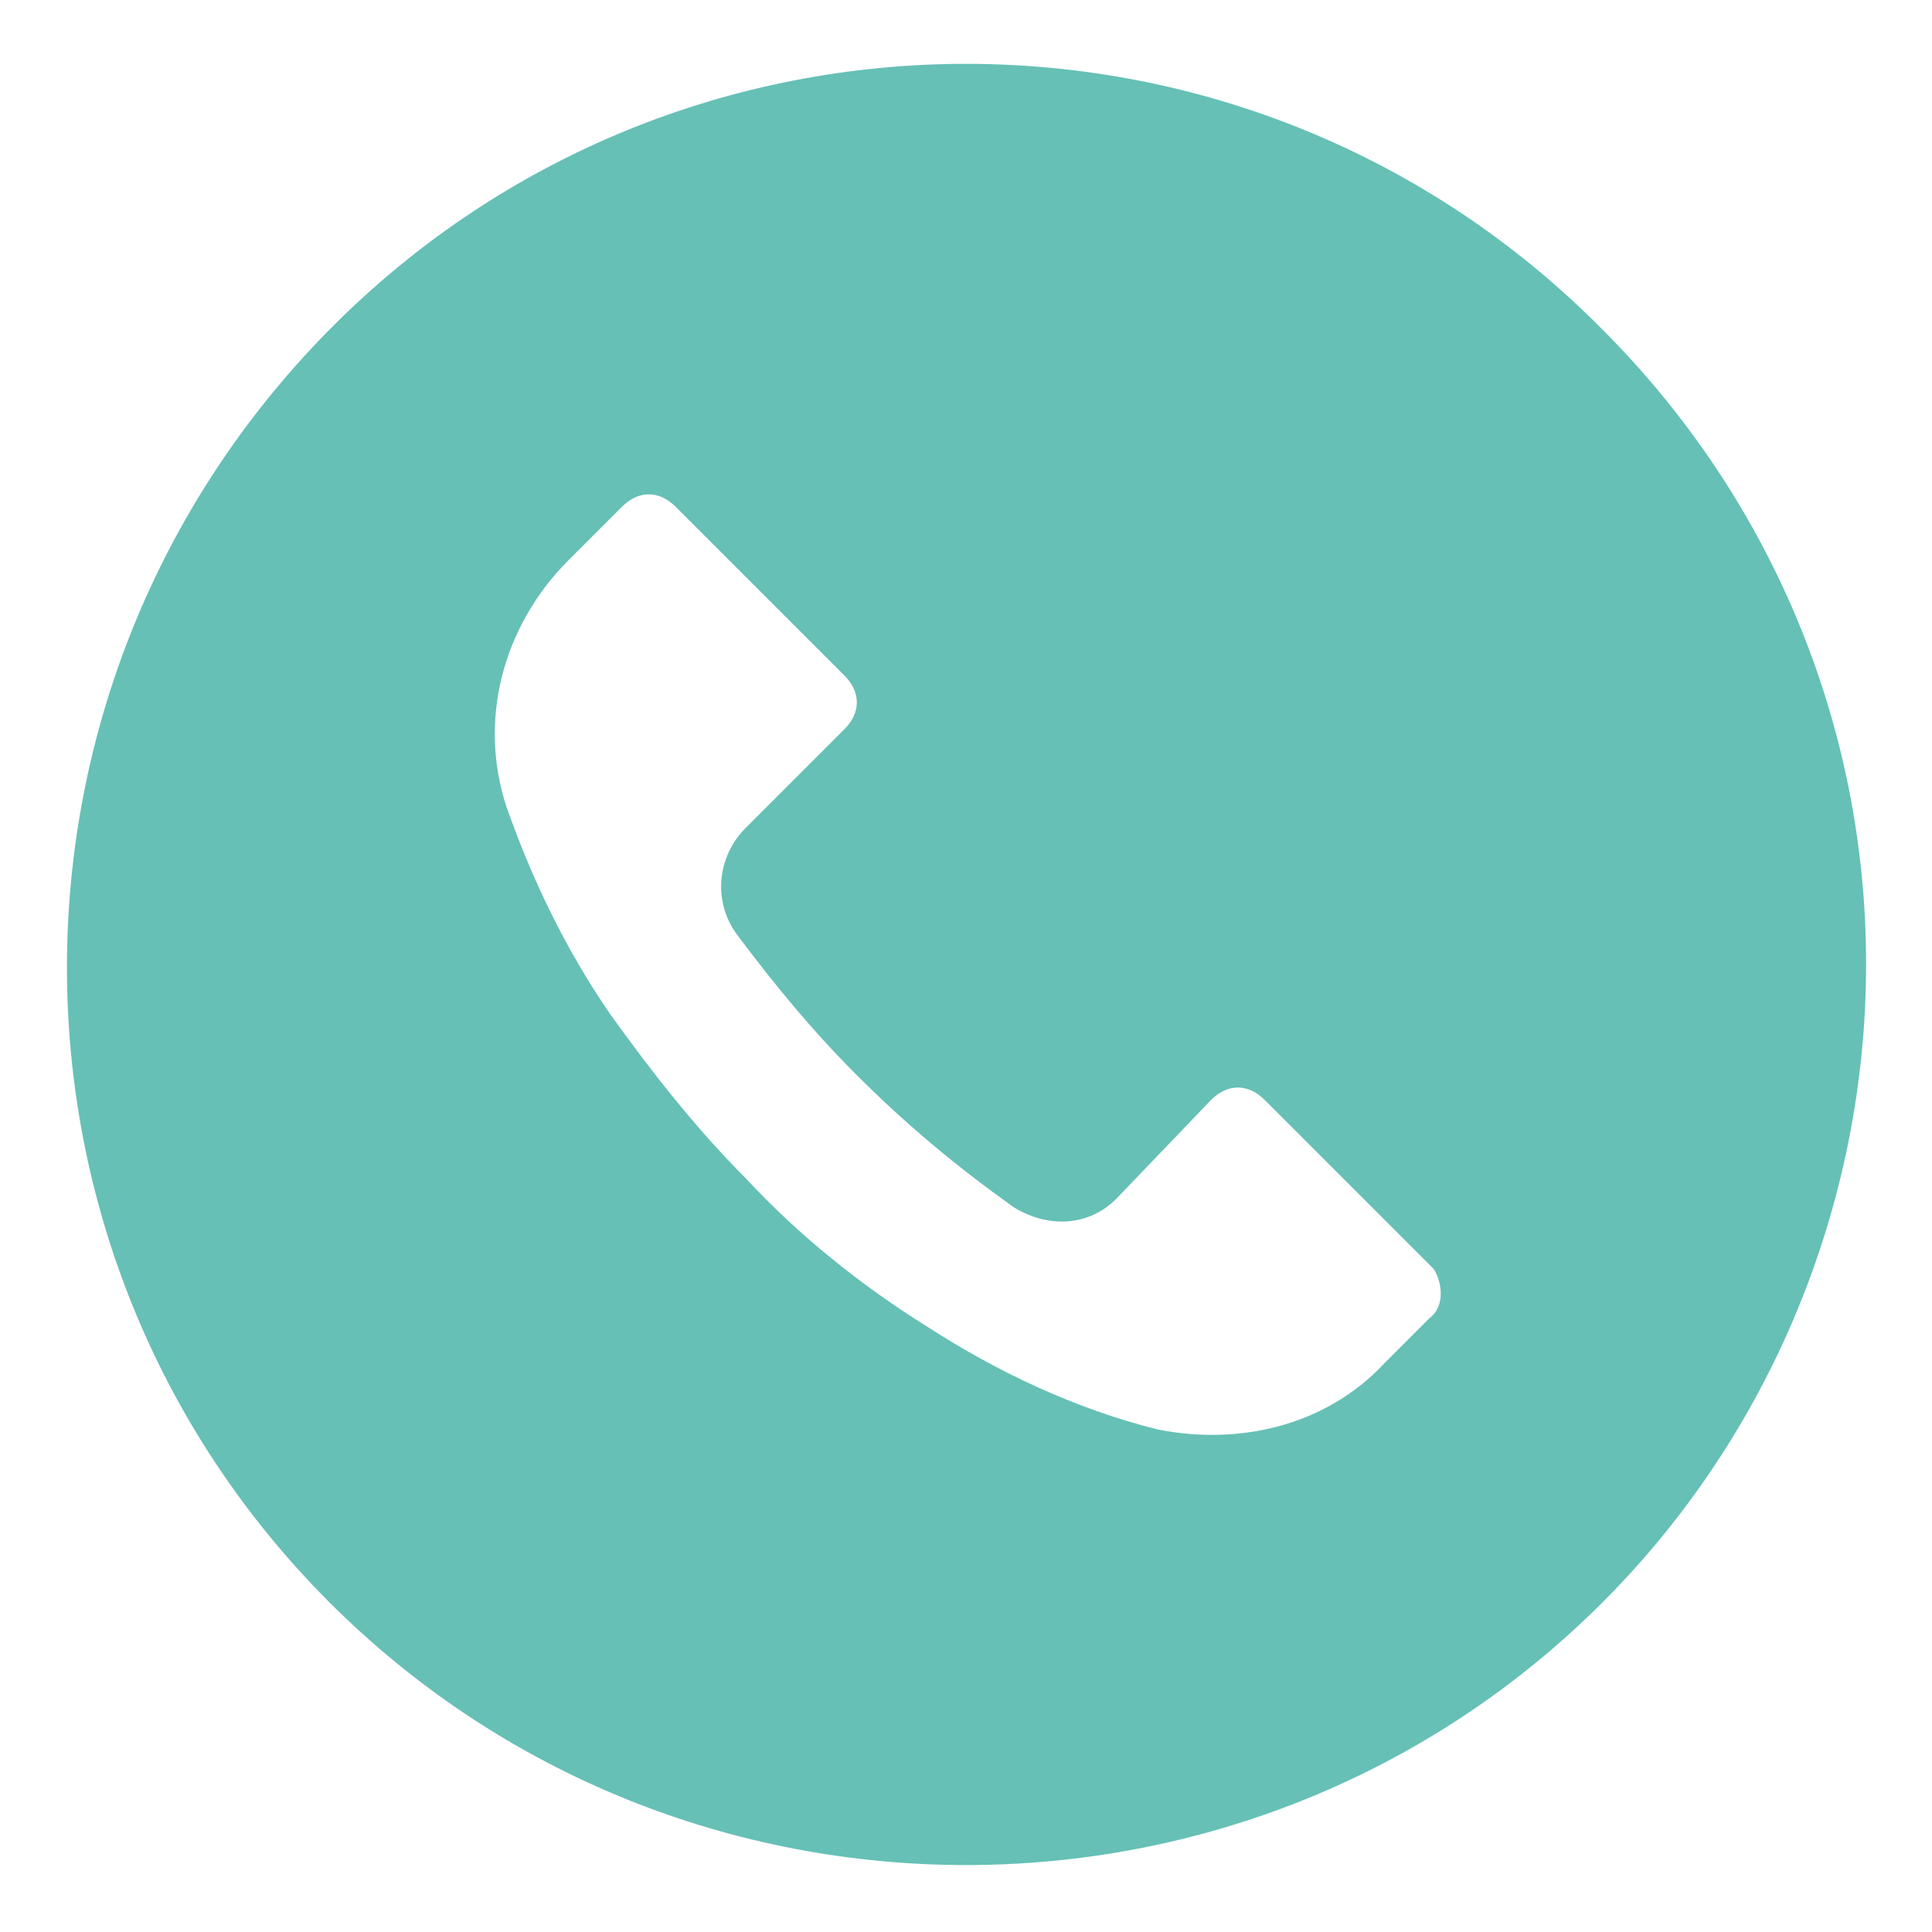 <?xml version="1.0" encoding="UTF-8"?> <!-- Generator: Adobe Illustrator 23.0.3, SVG Export Plug-In . SVG Version: 6.00 Build 0) --> <svg xmlns="http://www.w3.org/2000/svg" xmlns:xlink="http://www.w3.org/1999/xlink" version="1.1" id="Layer_1" x="0px" y="0px" viewBox="0 0 46.9 46.9" style="enable-background:new 0 0 46.9 46.9;" xml:space="preserve"> <style type="text/css"> .st0{fill:#66C0B6;} </style> <g> <g> <path class="st0" d="M38.9,8C30.4-0.6,16.5-0.6,8,8s-8.5,22.4,0,30.9s22.4,8.5,30.9,0c4.1-4.1,6.4-9.7,6.4-15.5 C45.3,17.6,43,12.1,38.9,8z M34.7,32C34.7,32,34.7,32,34.7,32L34.7,32l-1.1,1.1c-1.4,1.5-3.5,2-5.5,1.6c-2-0.5-3.9-1.4-5.6-2.5 c-1.6-1-3.1-2.2-4.4-3.6c-1.2-1.2-2.3-2.6-3.3-4c-1.1-1.6-1.9-3.3-2.5-5c-0.7-2.1-0.1-4.4,1.5-6l1.3-1.3c0.4-0.4,0.9-0.4,1.3,0 c0,0,0,0,0,0l4.1,4.1c0.4,0.4,0.4,0.9,0,1.3c0,0,0,0,0,0l-2.4,2.4c-0.7,0.7-0.8,1.8-0.2,2.6c0.9,1.2,1.8,2.3,2.9,3.4 c1.2,1.2,2.4,2.2,3.8,3.2c0.8,0.5,1.8,0.5,2.5-0.2l2.3-2.4c0.4-0.4,0.9-0.4,1.3,0c0,0,0,0,0,0l4.1,4.1C35,31.1,35.1,31.7,34.7,32z "></path> </g> </g> </svg> 
